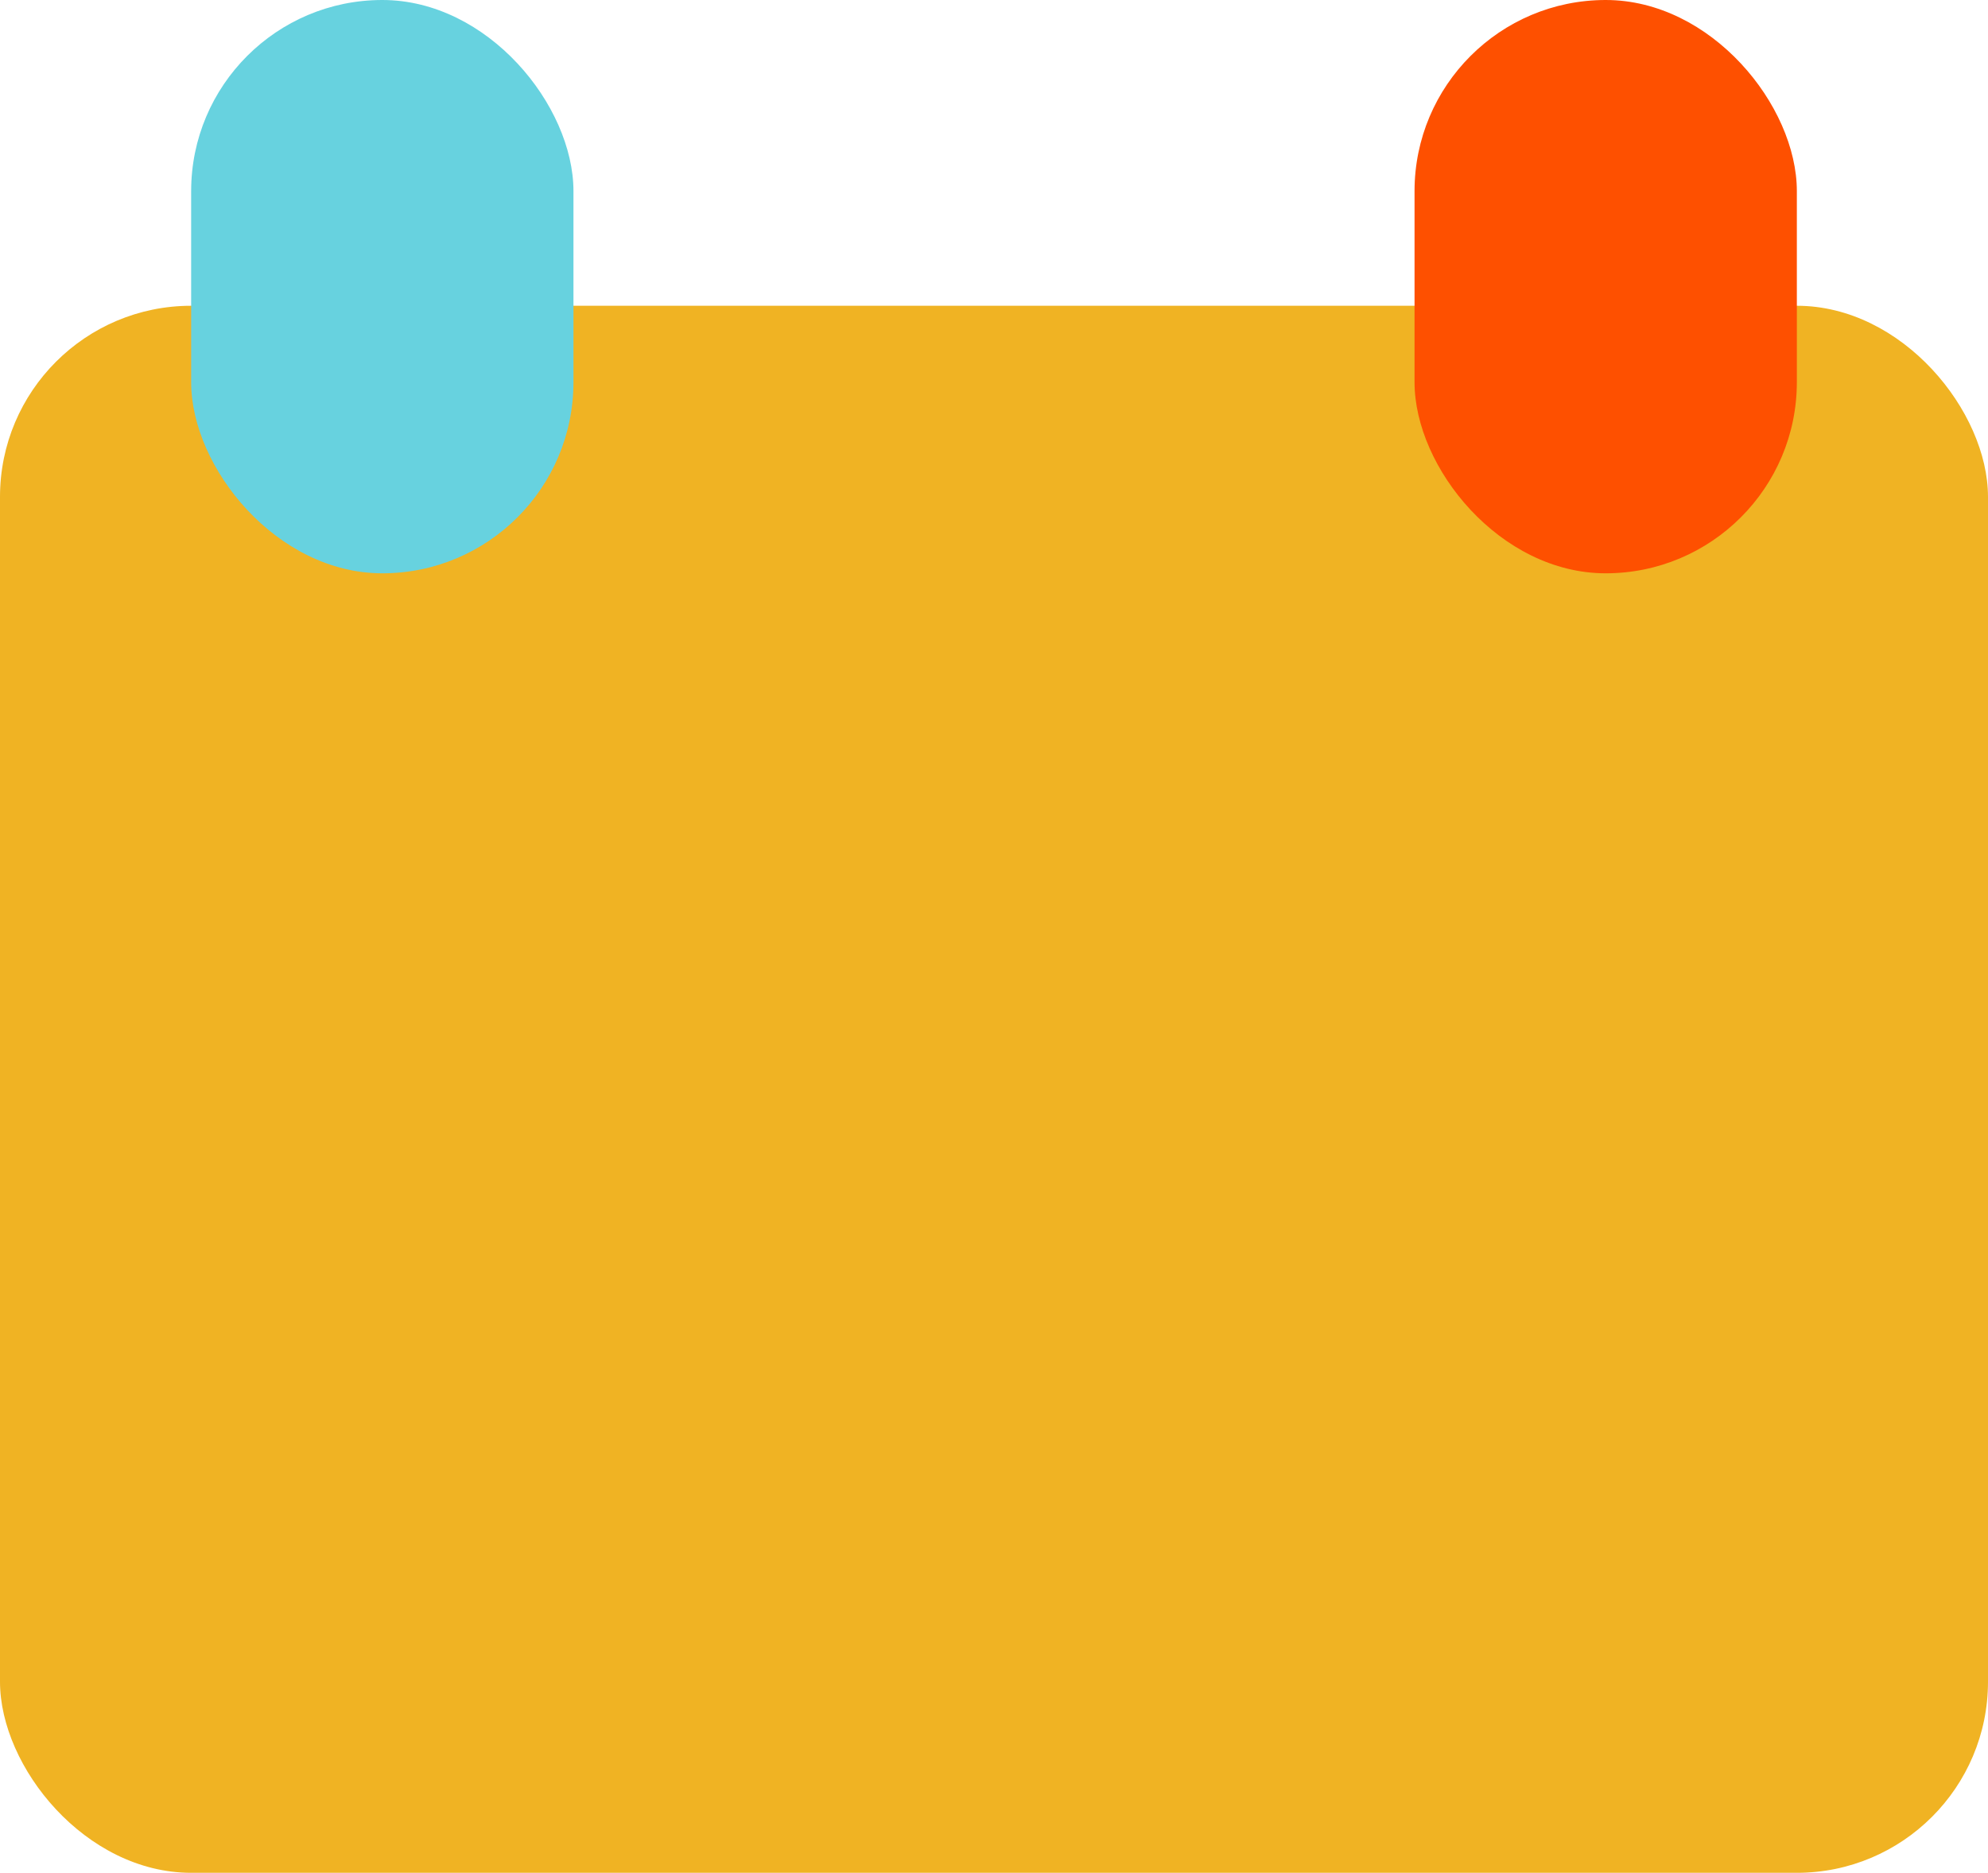 <svg width="52" height="49" viewBox="0 0 52 49" fill="none" xmlns="http://www.w3.org/2000/svg">
<rect y="8" width="52" height="41" rx="5" fill="#F0B323"/>
<g style="mix-blend-mode:multiply">
<rect x="5" width="10" height="15" rx="5" fill="#67D2DF"/>
</g>
<g style="mix-blend-mode:multiply">
<rect x="37" width="10" height="15" rx="5" fill="#FE5000"/>
</g>
</svg>
